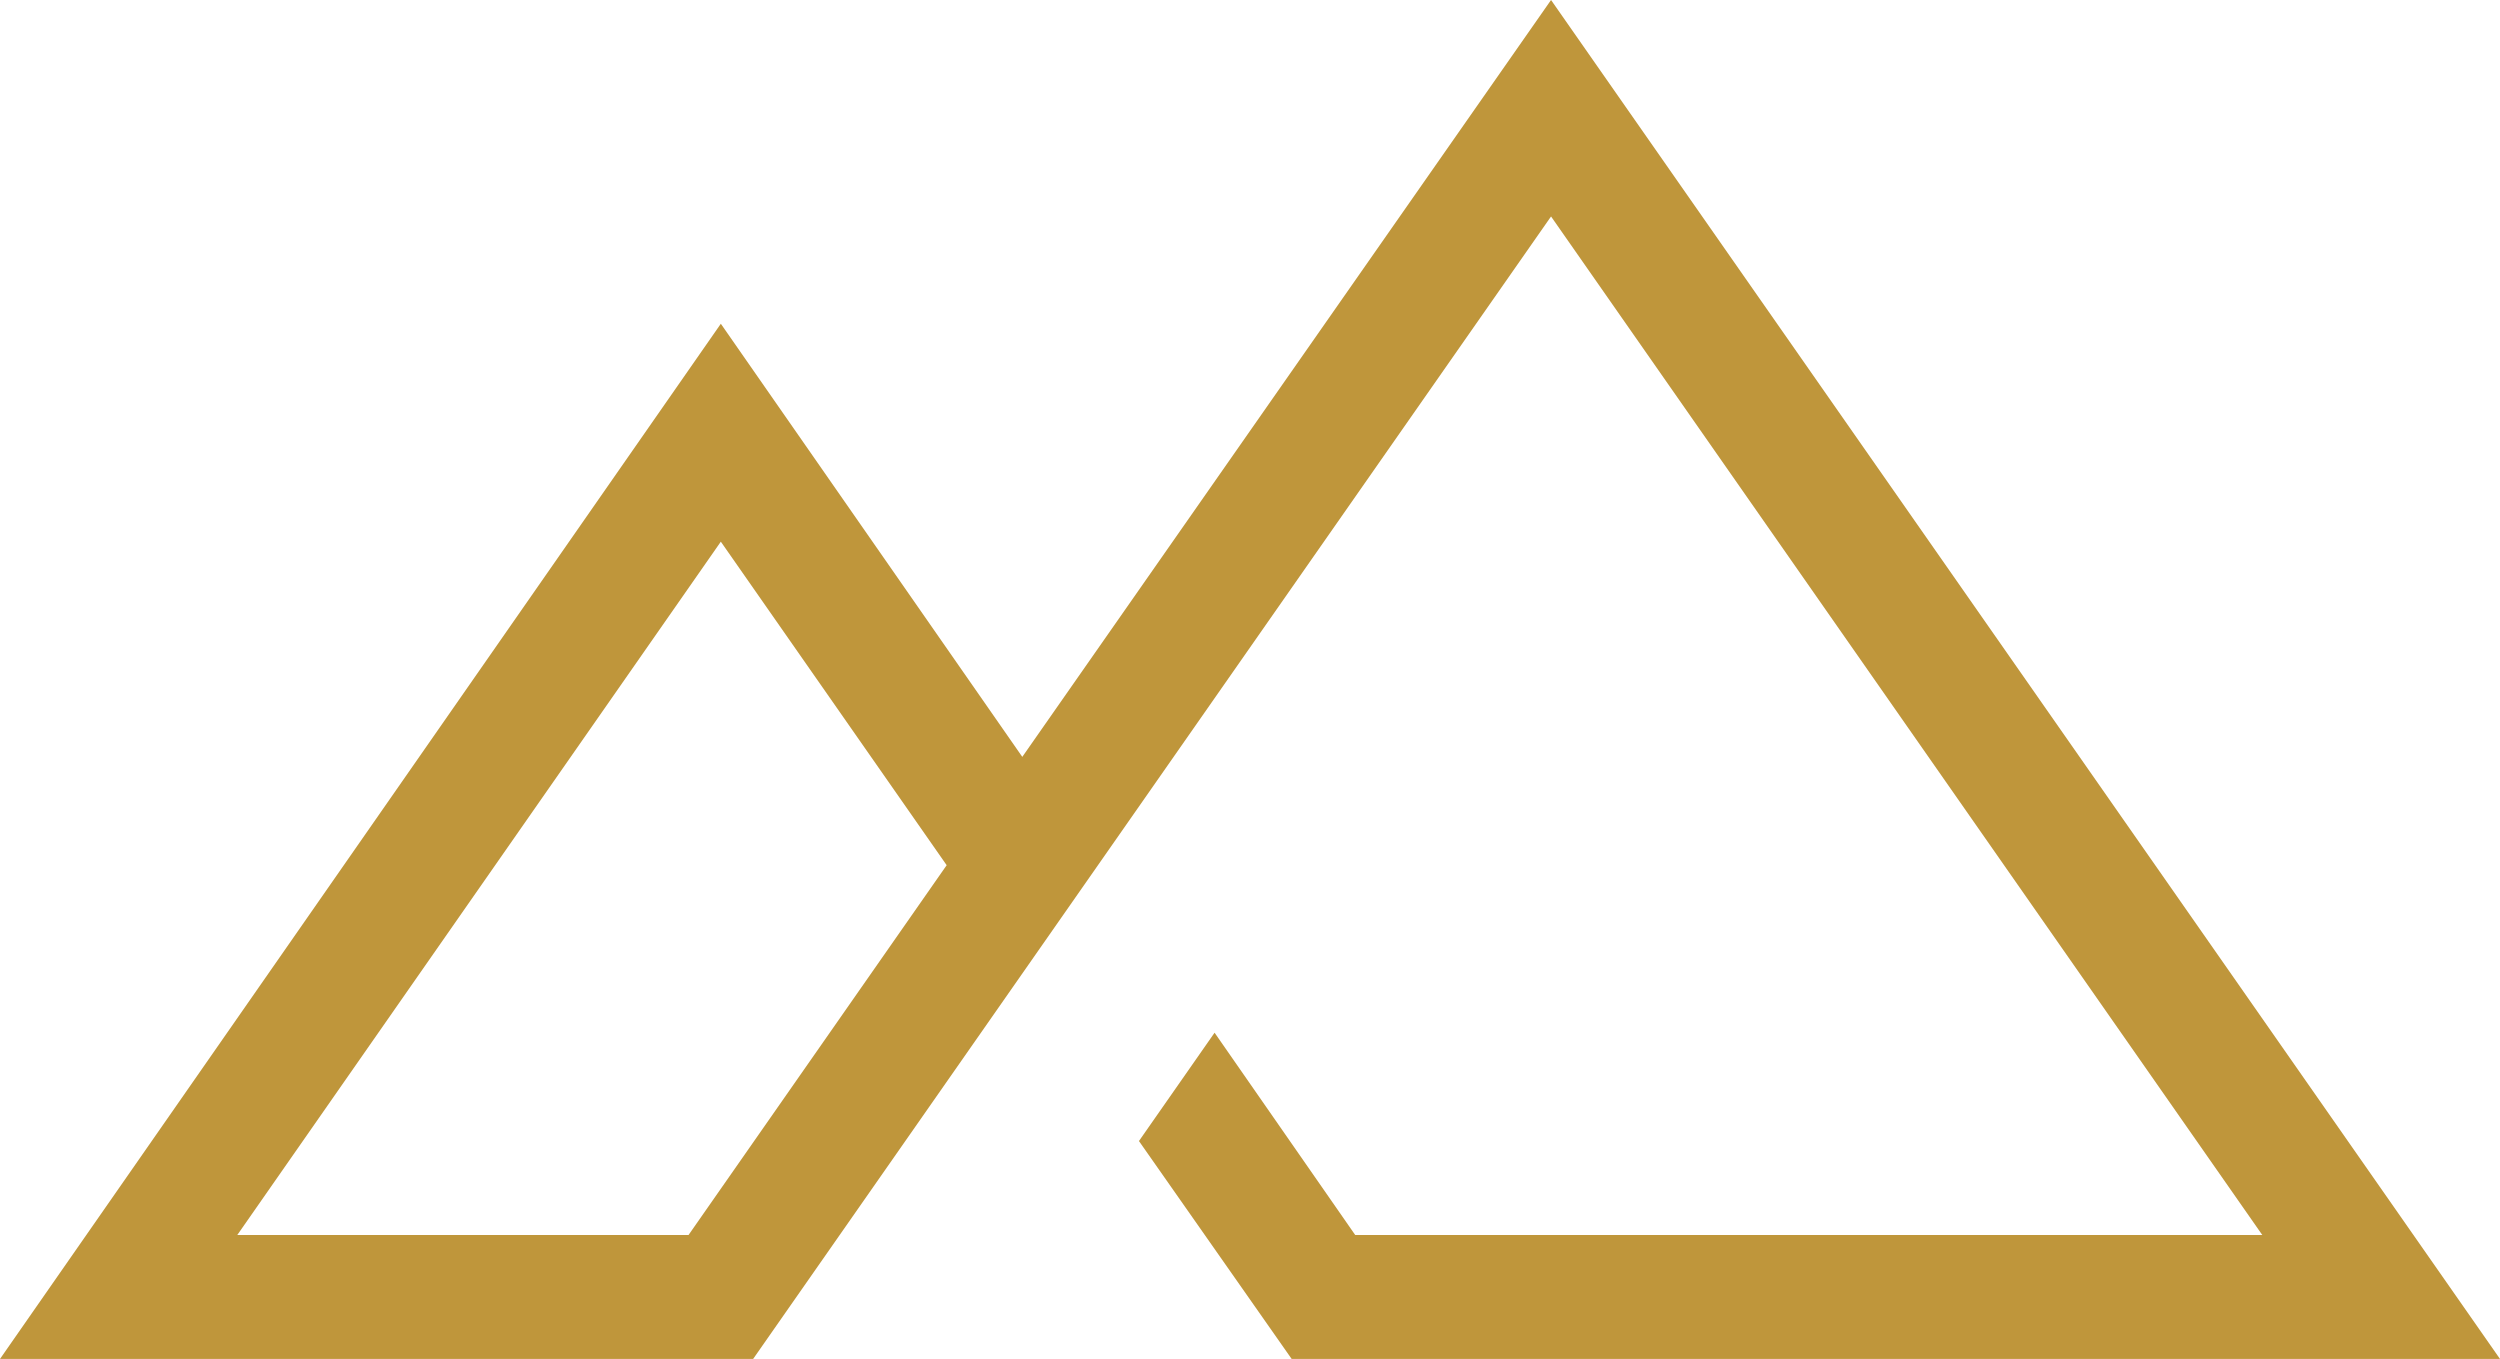 <svg xmlns="http://www.w3.org/2000/svg" viewBox="0 0 120 65.23"><defs><style>.cls-1{fill:#bf963b;}</style></defs><g id="Layer_2" data-name="Layer 2"><g id="Layout"><path class="cls-1" d="M74.45,0,49.07,36.33,34.6,15.54,0,65.23H36.15l38.3-54.84,34.14,48.89H65.05L58.3,49.57l-3.63,5.2L62,65.23H120ZM33.05,59.28H11.39L34.6,26,45.44,41.53Z"/></g></g></svg>